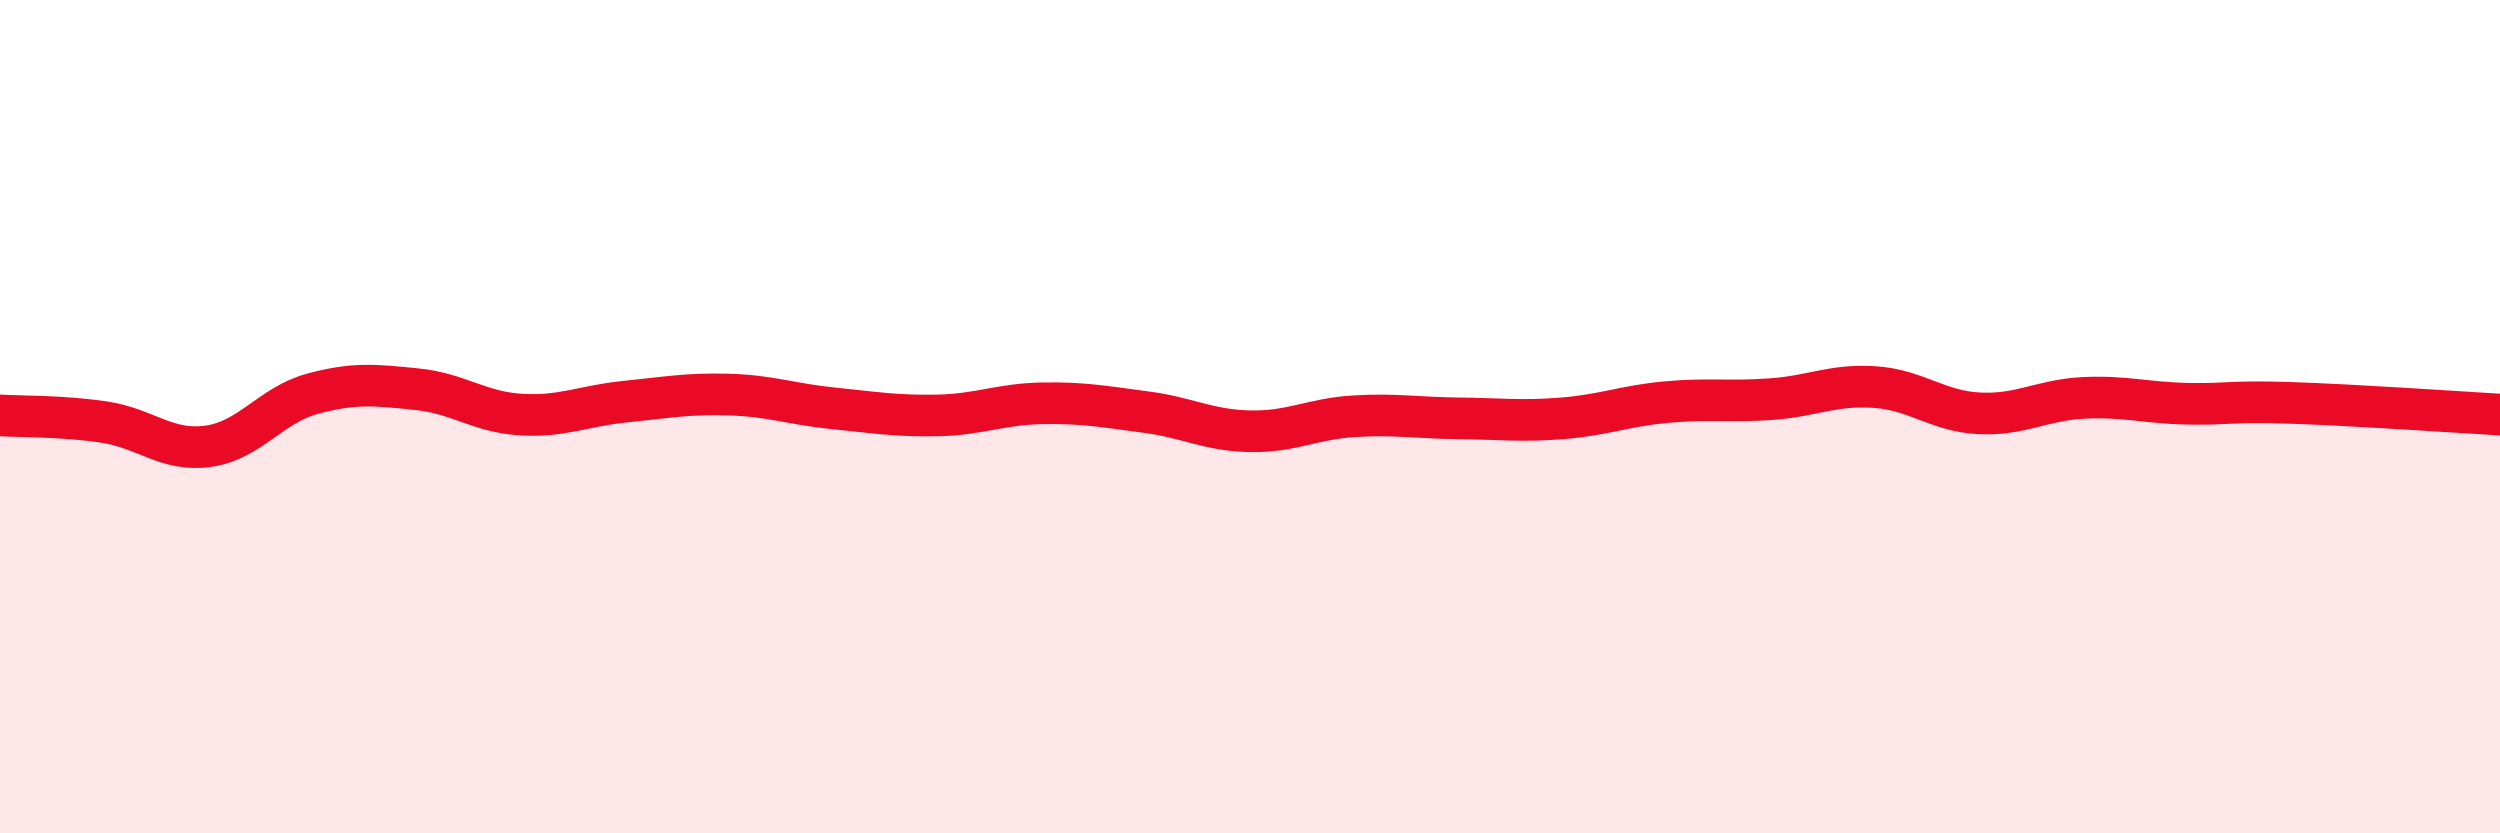
    <svg width="60" height="20" viewBox="0 0 60 20" xmlns="http://www.w3.org/2000/svg">
      <path
        d="M 0,9.97 C 0.5,10 1.5,9.98 2.5,10.13 C 3.5,10.28 4,10.85 5,10.71 C 6,10.57 6.5,9.72 7.5,9.45 C 8.5,9.18 9,9.24 10,9.34 C 11,9.44 11.5,9.89 12.5,9.95 C 13.5,10.01 14,9.74 15,9.64 C 16,9.54 16.5,9.44 17.5,9.47 C 18.5,9.5 19,9.7 20,9.8 C 21,9.9 21.5,9.99 22.5,9.97 C 23.5,9.95 24,9.7 25,9.68 C 26,9.66 26.5,9.76 27.5,9.89 C 28.5,10.02 29,10.33 30,10.35 C 31,10.37 31.5,10.05 32.5,9.99 C 33.5,9.93 34,10.03 35,10.04 C 36,10.05 36.5,10.12 37.5,10.04 C 38.5,9.96 39,9.74 40,9.65 C 41,9.56 41.5,9.65 42.5,9.58 C 43.5,9.51 44,9.22 45,9.29 C 46,9.36 46.5,9.87 47.5,9.92 C 48.5,9.97 49,9.6 50,9.55 C 51,9.5 51.5,9.67 52.5,9.69 C 53.5,9.71 53.5,9.62 55,9.67 C 56.5,9.72 59,9.89 60,9.95L60 20L0 20Z"
        fill="#EB0A25"
        opacity="0.1"
        stroke-linecap="round"
        stroke-linejoin="round"
      />
      <path
        d="M 0,9.97 C 0.5,10 1.5,9.98 2.5,10.13 C 3.5,10.28 4,10.85 5,10.71 C 6,10.57 6.5,9.72 7.5,9.45 C 8.5,9.18 9,9.24 10,9.34 C 11,9.44 11.5,9.89 12.5,9.95 C 13.5,10.01 14,9.74 15,9.64 C 16,9.54 16.5,9.44 17.5,9.47 C 18.5,9.5 19,9.7 20,9.8 C 21,9.9 21.5,9.99 22.5,9.97 C 23.5,9.95 24,9.7 25,9.68 C 26,9.66 26.5,9.76 27.5,9.89 C 28.5,10.02 29,10.33 30,10.35 C 31,10.37 31.5,10.05 32.5,9.99 C 33.5,9.93 34,10.03 35,10.04 C 36,10.05 36.5,10.12 37.5,10.04 C 38.5,9.96 39,9.74 40,9.65 C 41,9.56 41.5,9.65 42.5,9.58 C 43.5,9.51 44,9.22 45,9.29 C 46,9.36 46.5,9.87 47.5,9.92 C 48.5,9.97 49,9.6 50,9.55 C 51,9.5 51.5,9.67 52.5,9.69 C 53.5,9.71 53.5,9.62 55,9.67 C 56.5,9.72 59,9.89 60,9.95"
        stroke="#EB0A25"
        stroke-width="1"
        fill="none"
        stroke-linecap="round"
        stroke-linejoin="round"
      />
    </svg>
  